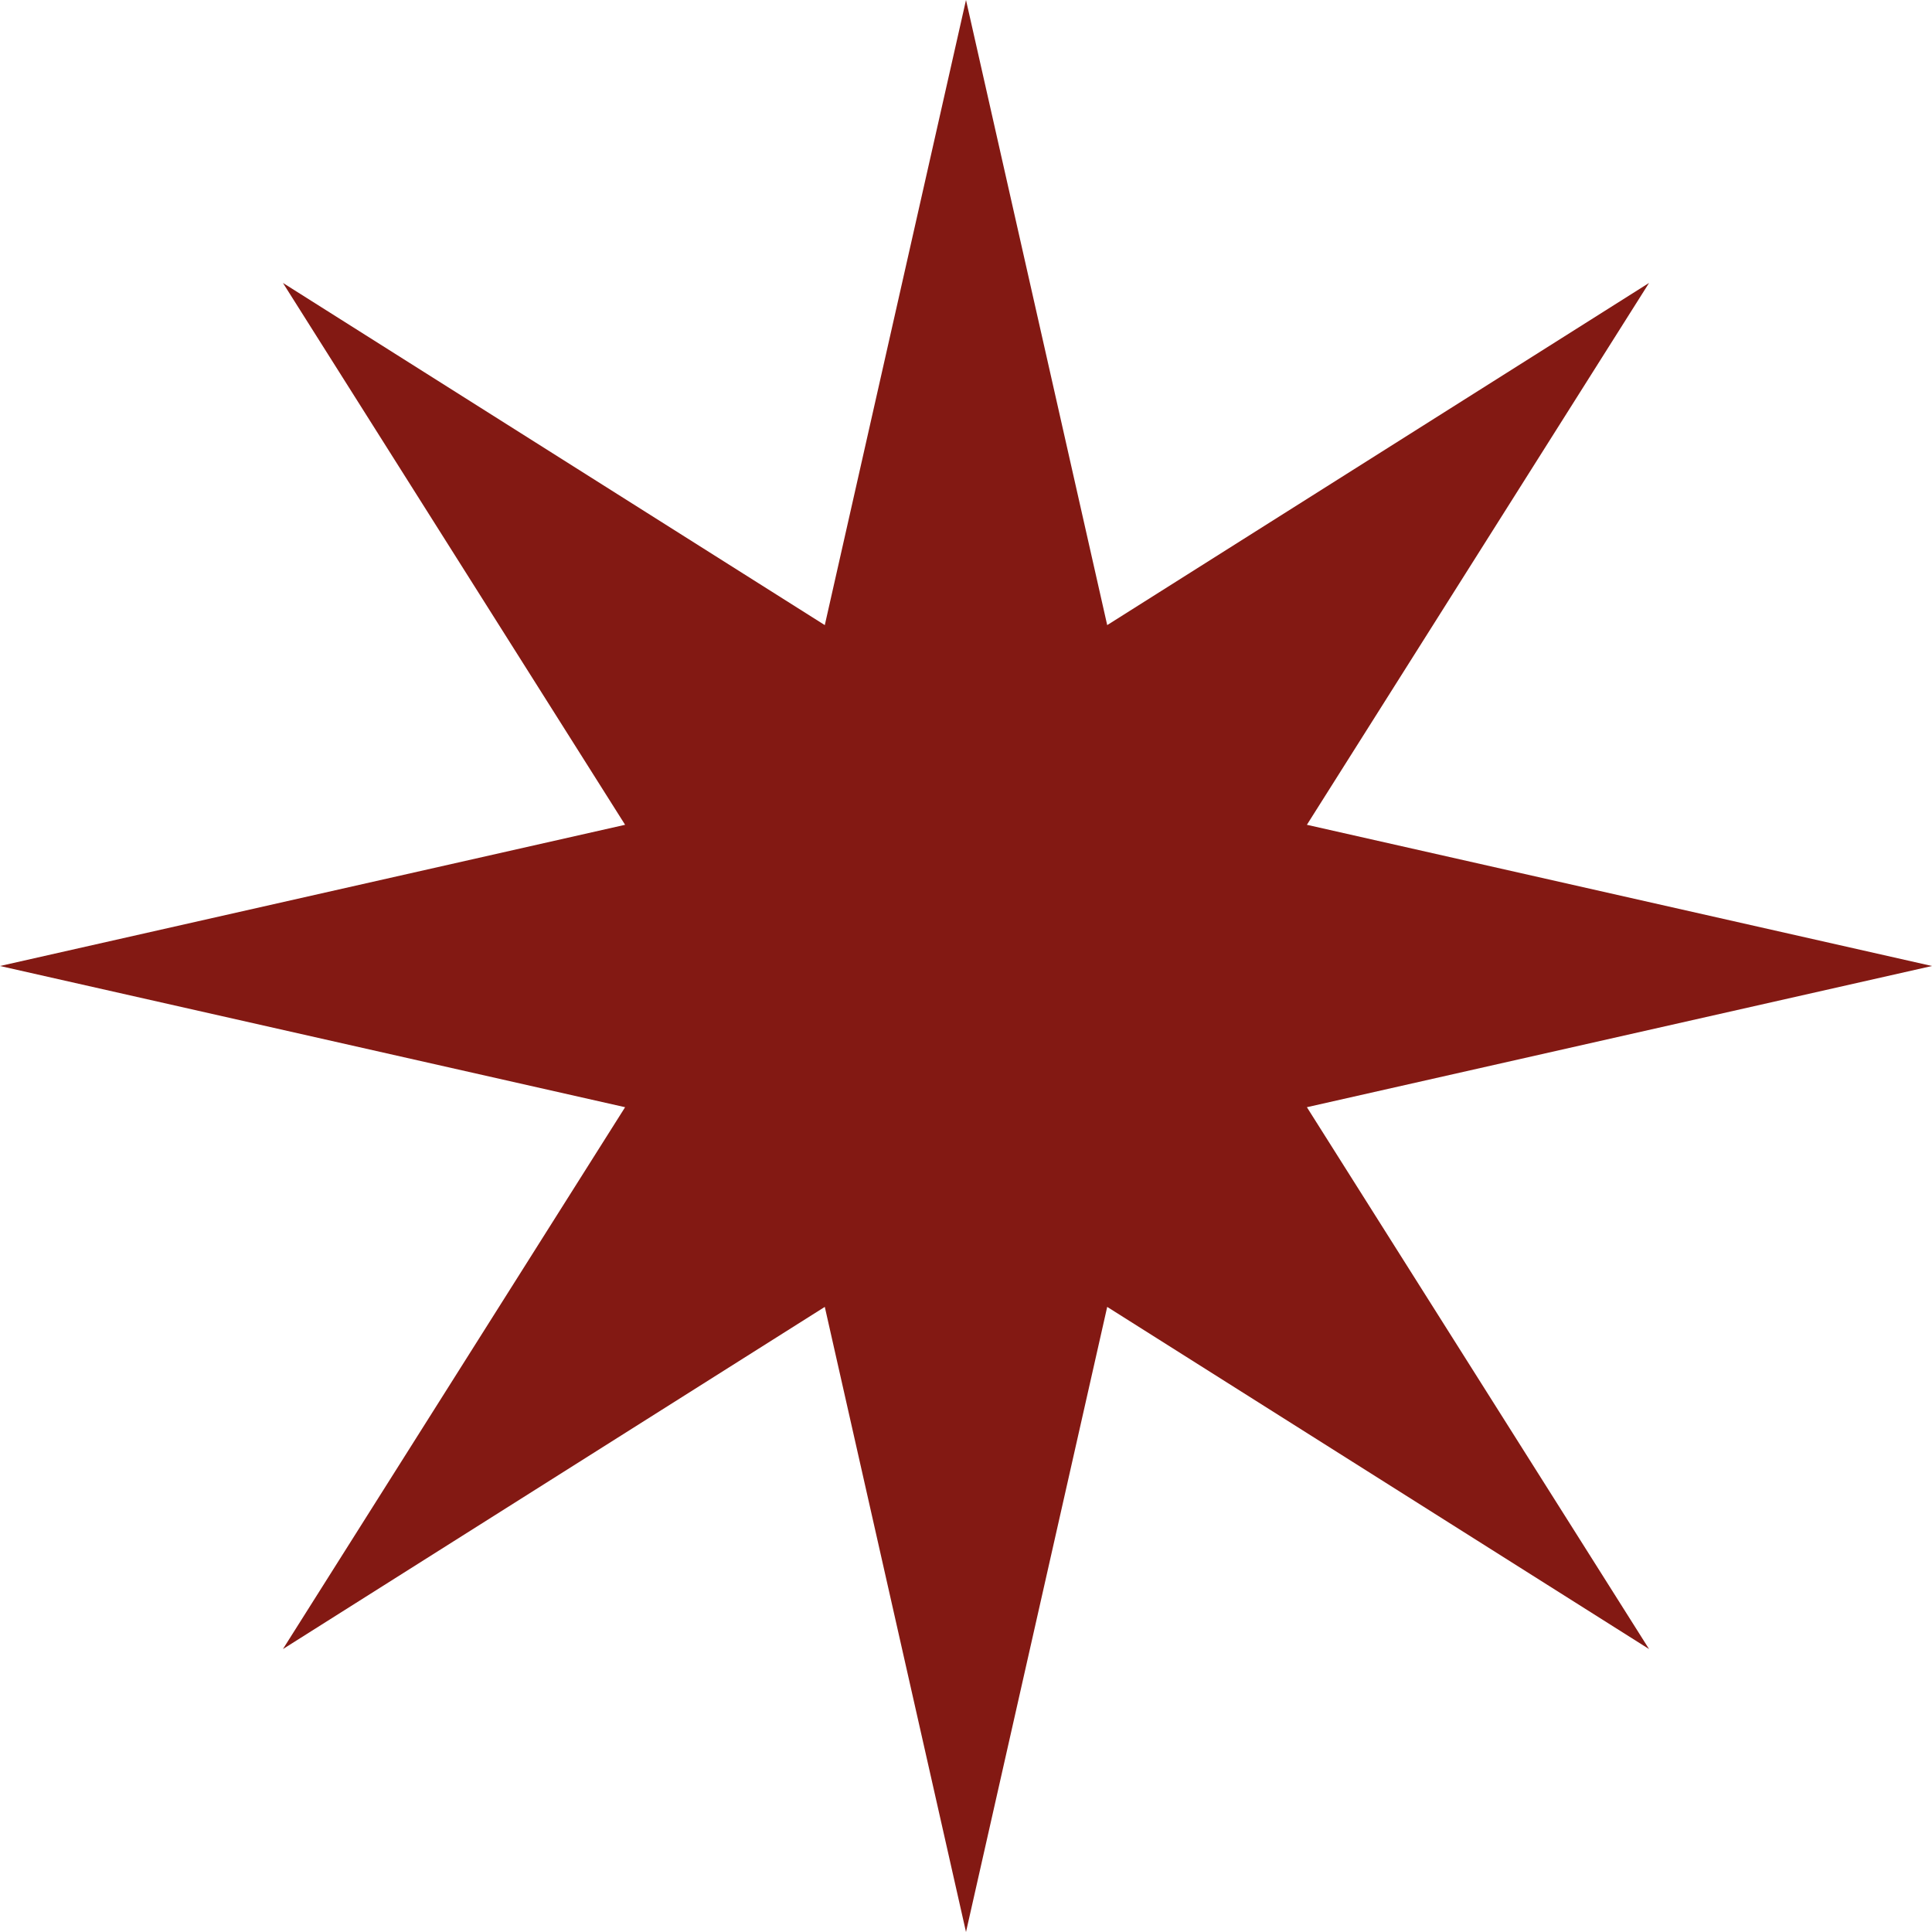 <svg xmlns="http://www.w3.org/2000/svg" width="92" height="92" viewBox="0 0 92 92" fill="none"><path d="M46 0L52.724 29.767L78.527 13.473L62.233 39.276L92 46L62.233 52.724L78.527 78.527L52.724 62.233L46 92L39.276 62.233L13.473 78.527L29.767 52.724L0 46L29.767 39.276L13.473 13.473L39.276 29.767L46 0Z" fill="#831913"></path></svg>